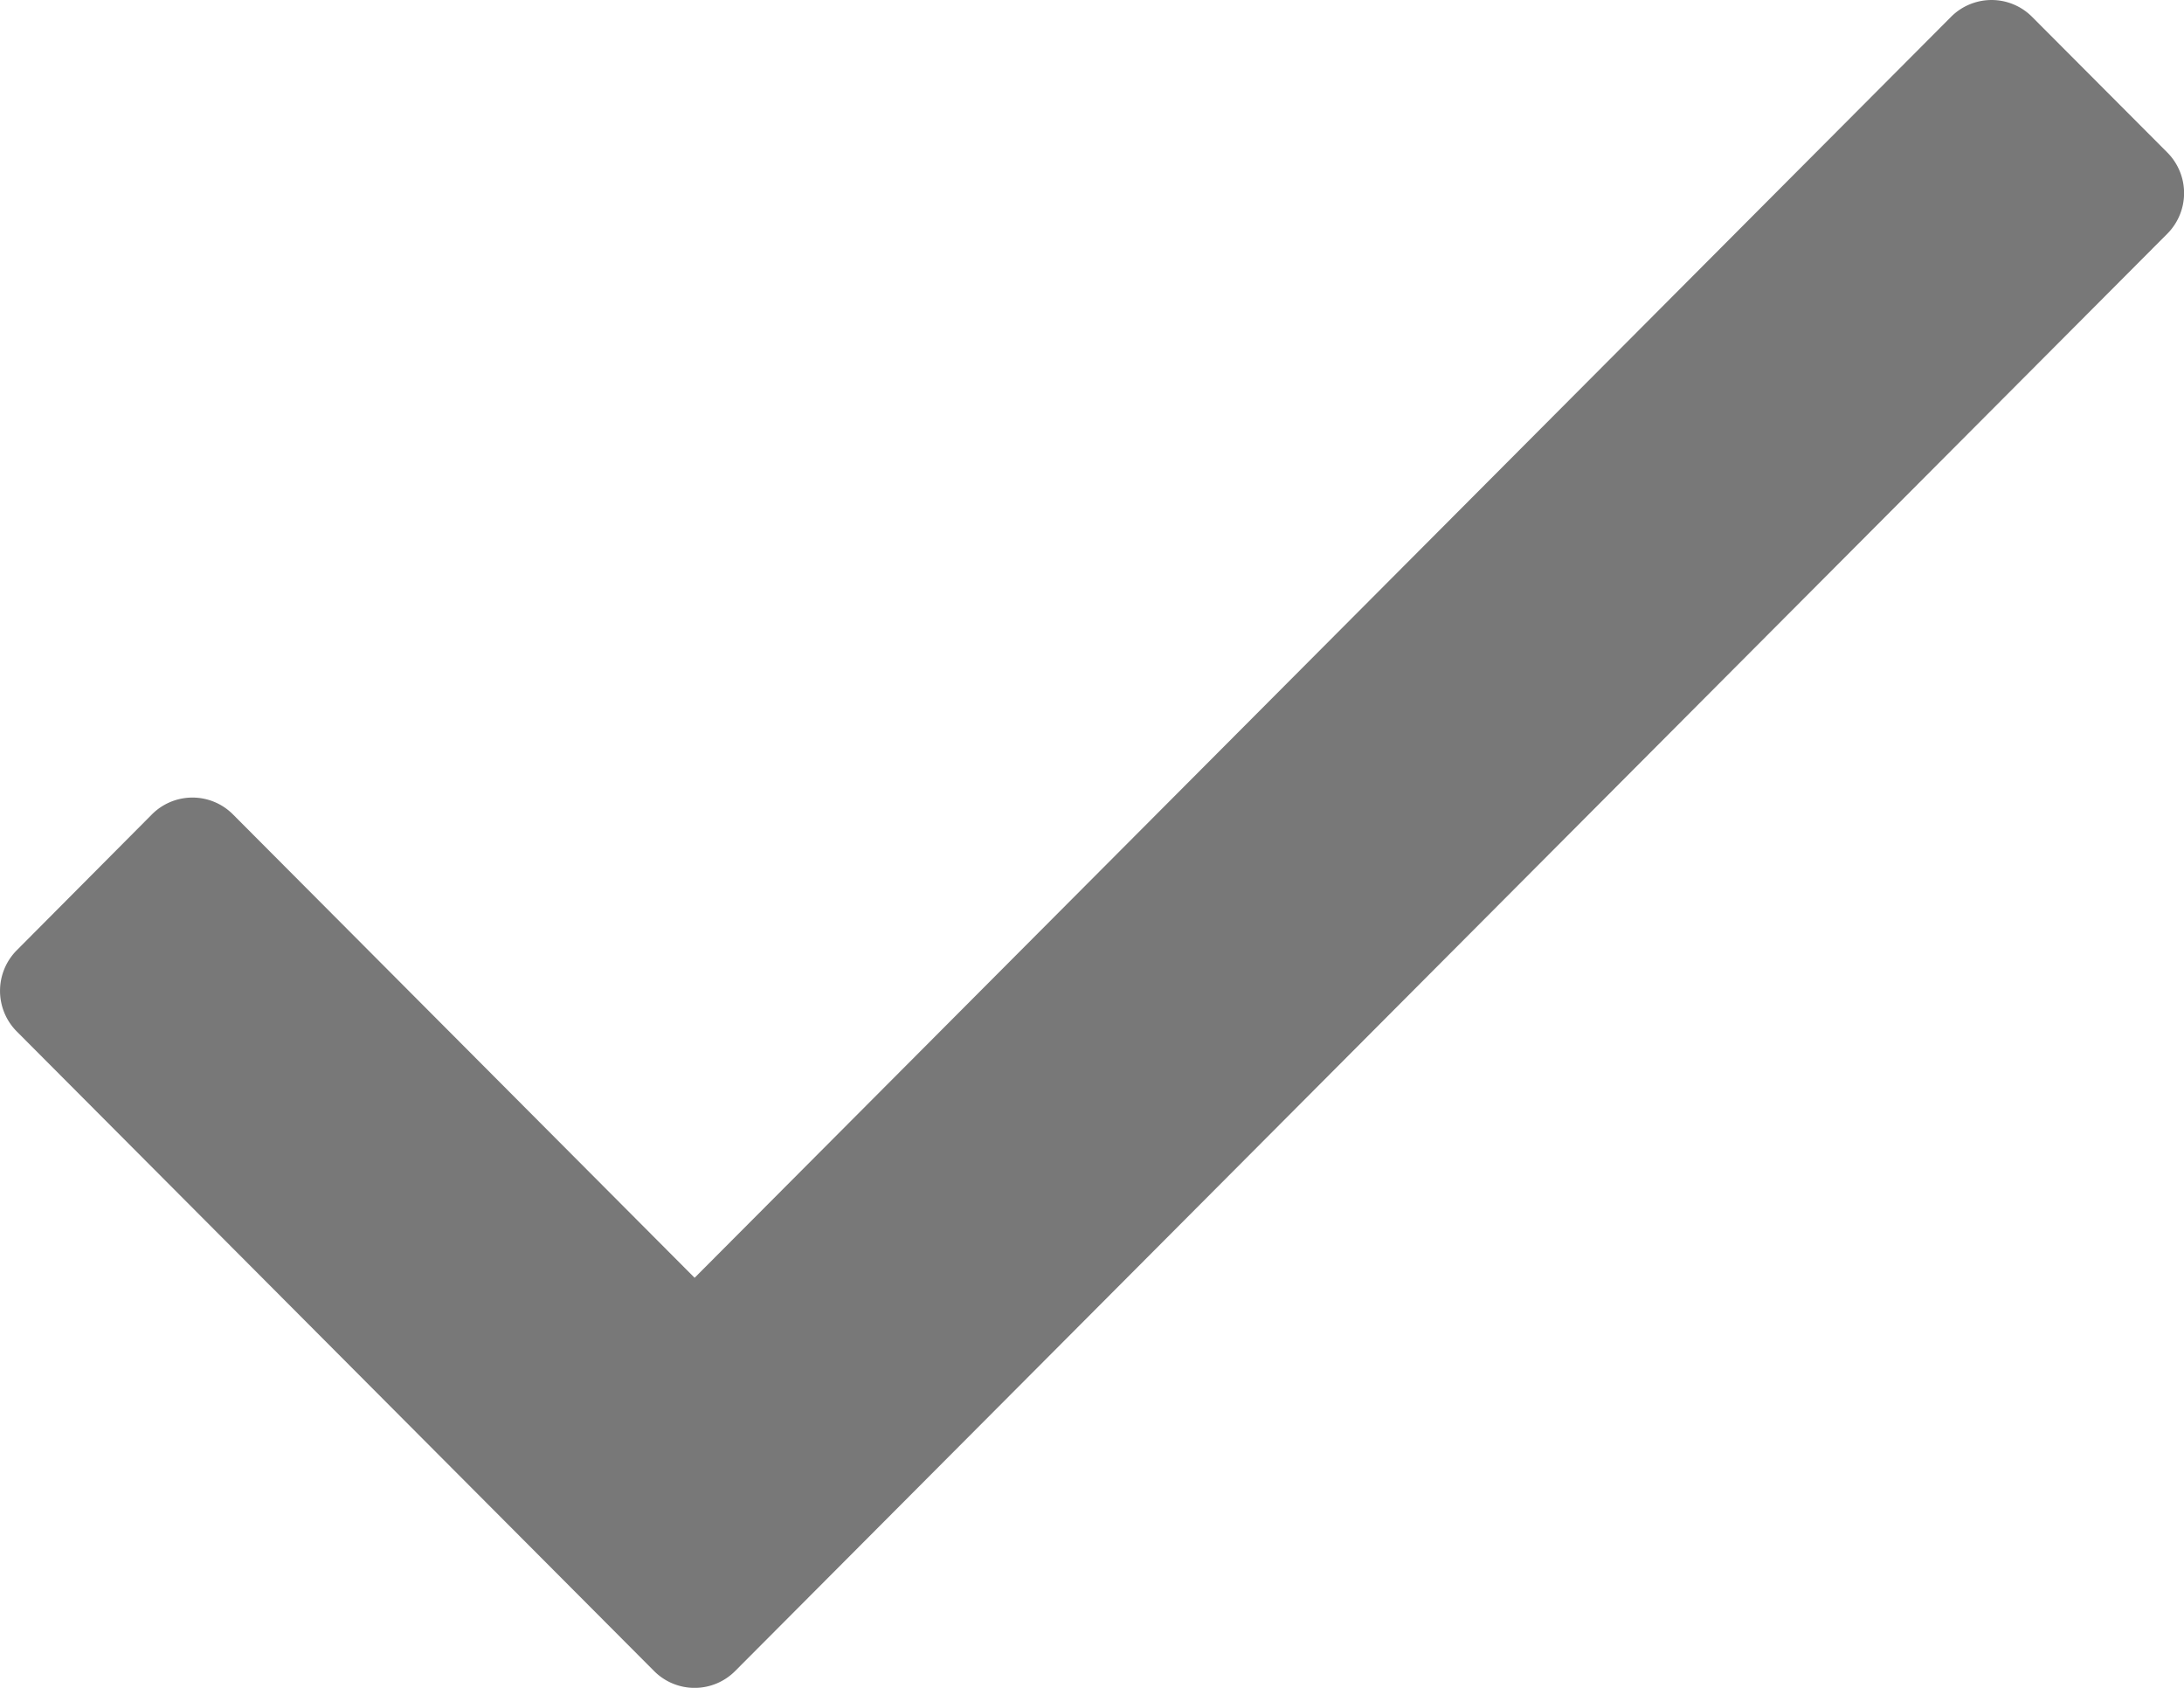 <svg width="22" height="17" xmlns="http://www.w3.org/2000/svg"><path d="M19.653.17L6.997 12.87l-4.65-4.667a.576.576 0 00-.817 0L.17 9.57a.58.58 0 000 .82l6.419 6.441a.576.576 0 00.816 0L21.831 2.355a.58.58 0 000-.82L20.47.17a.576.576 0 00-.817 0z" fill="#787878" fill-rule="nonzero"/></svg>